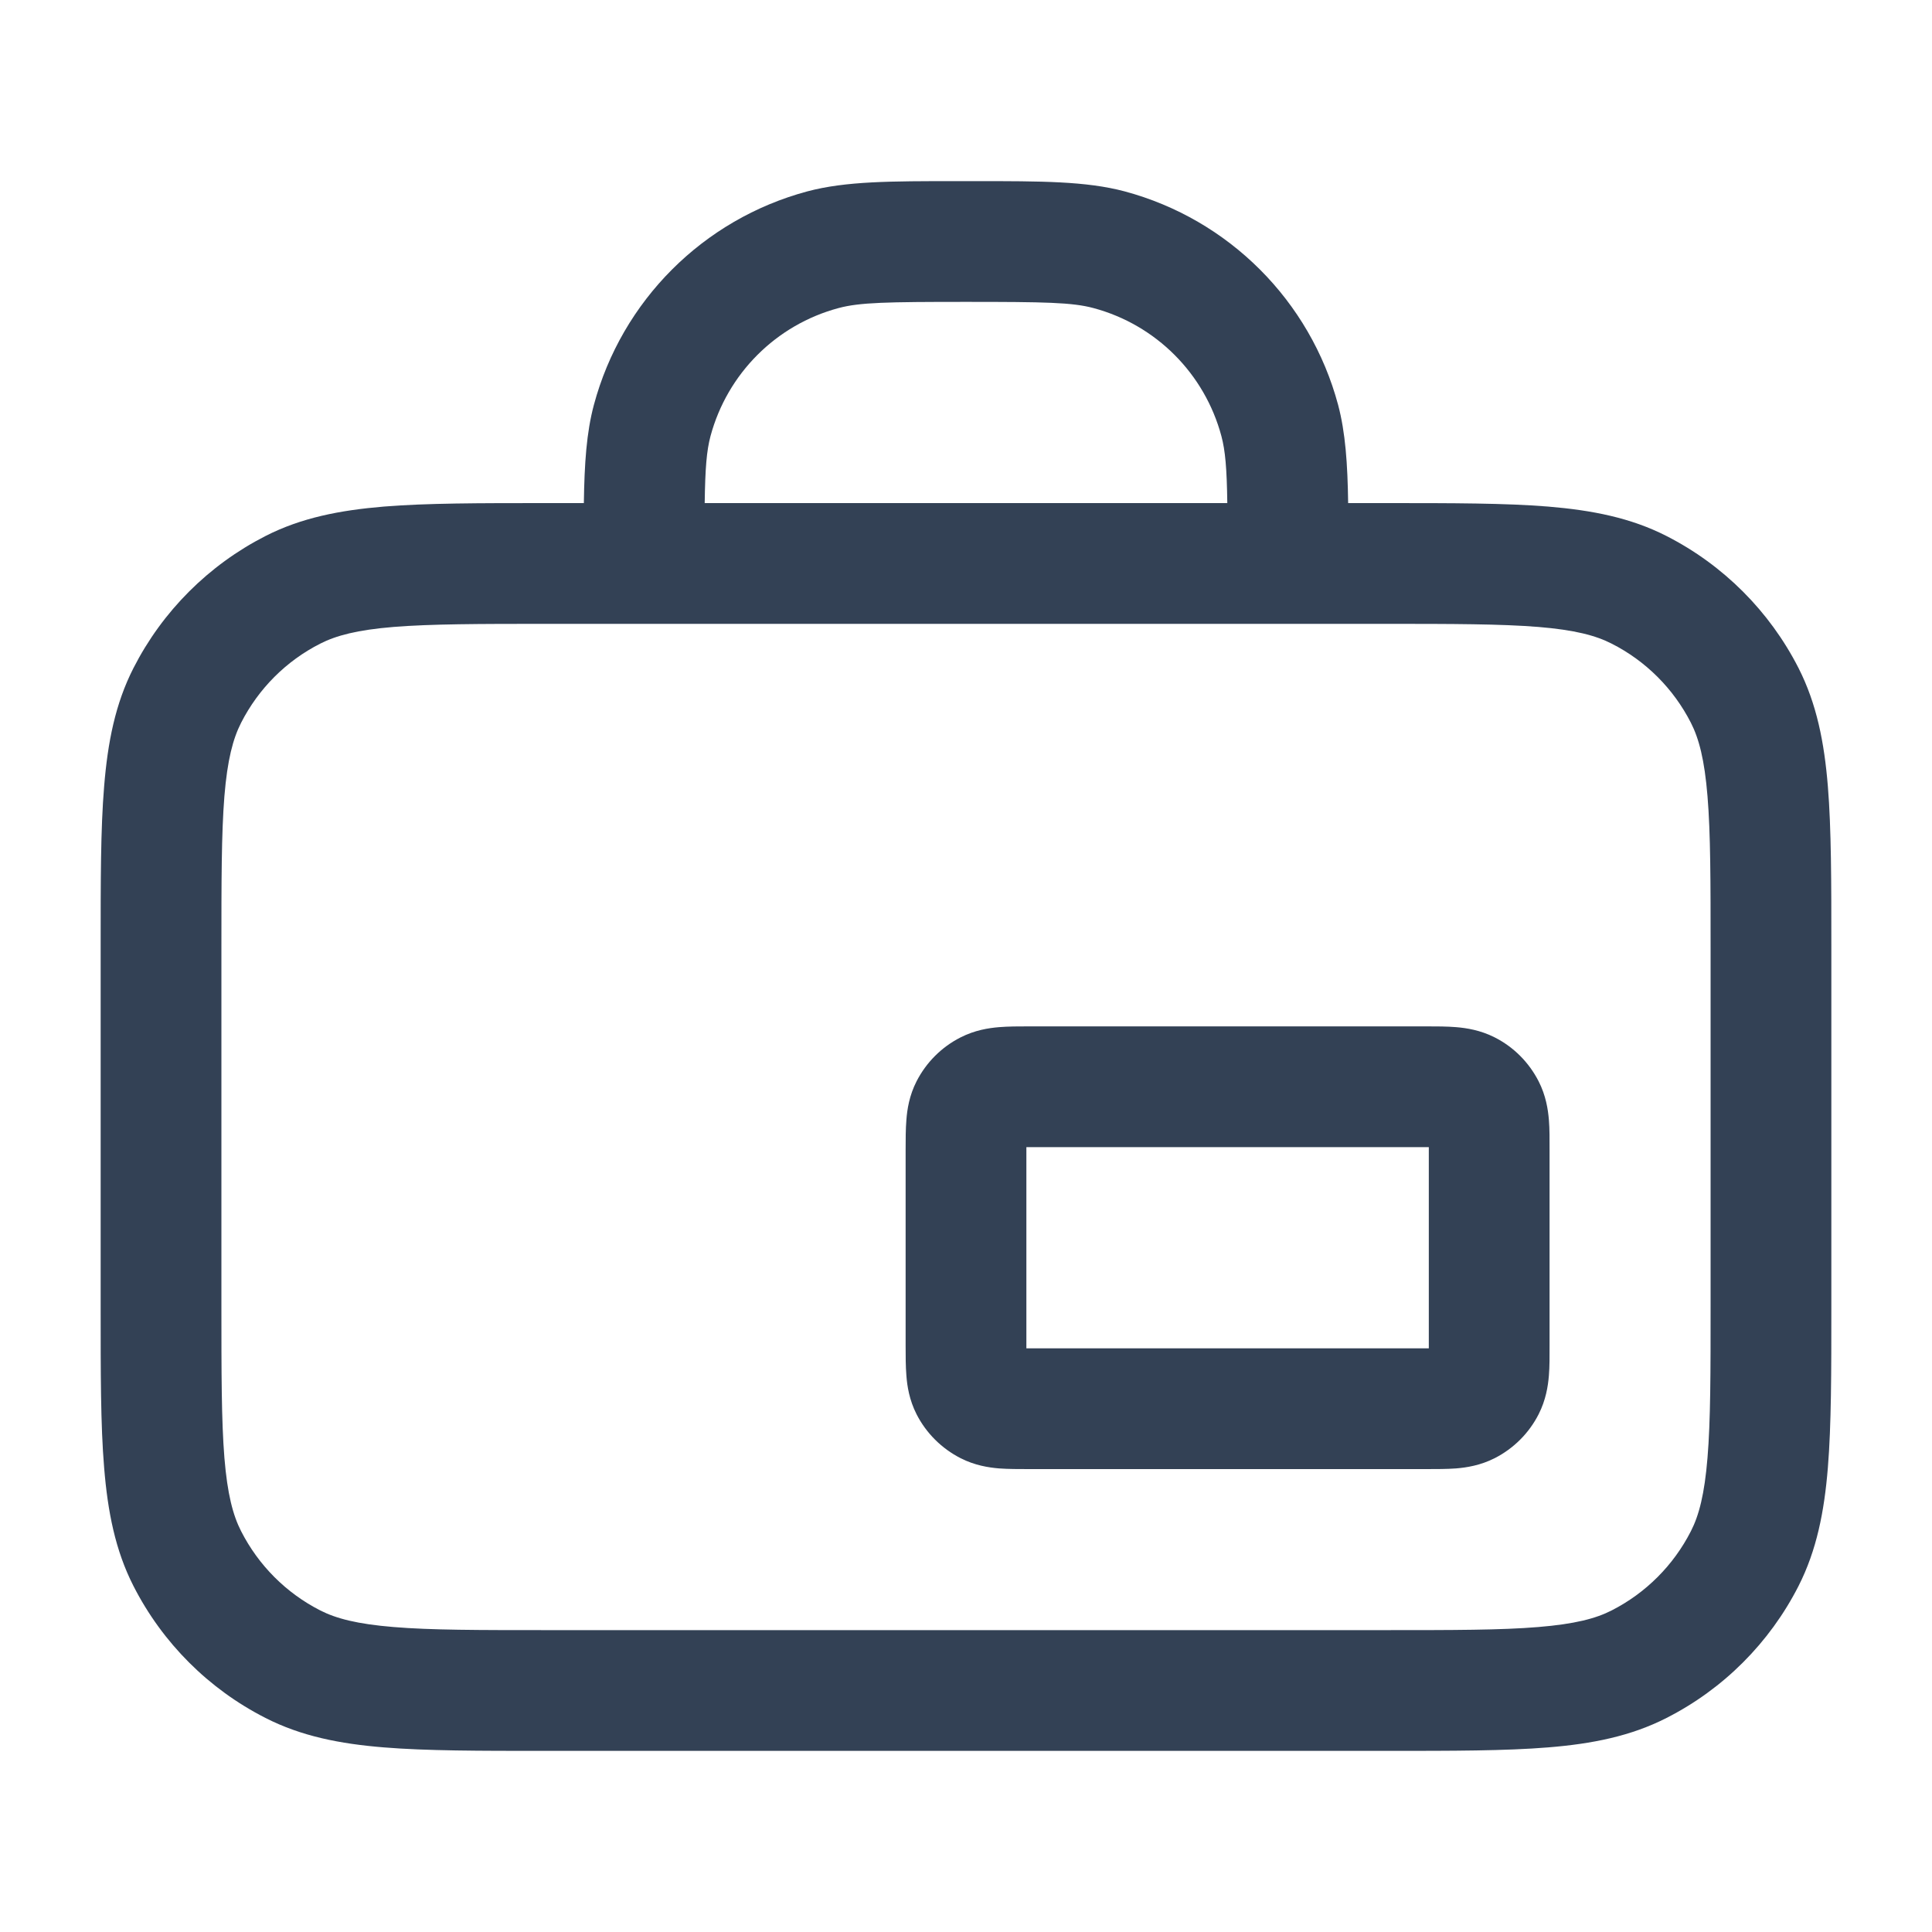 <svg width="20" height="20" viewBox="0 0 20 20" fill="none" xmlns="http://www.w3.org/2000/svg">
<path fill-rule="evenodd" clip-rule="evenodd" d="M9.903 1.875C9.935 1.875 9.967 1.875 10 1.875C10.033 1.875 10.065 1.875 10.096 1.875C10.778 1.875 11.243 1.875 11.642 1.981C12.72 2.27 13.563 3.113 13.852 4.191C13.928 4.478 13.95 4.798 13.956 5.208H14.36C15.037 5.208 15.584 5.208 16.026 5.244C16.482 5.282 16.882 5.36 17.252 5.549C17.84 5.849 18.318 6.327 18.618 6.915C18.806 7.285 18.885 7.685 18.922 8.14C18.958 8.583 18.958 9.129 18.958 9.807V13.527C18.958 14.204 18.958 14.751 18.922 15.193C18.885 15.648 18.806 16.049 18.618 16.419C18.318 17.007 17.84 17.485 17.252 17.784C16.882 17.973 16.482 18.052 16.026 18.089C15.584 18.125 15.037 18.125 14.36 18.125H5.64C4.962 18.125 4.416 18.125 3.974 18.089C3.518 18.052 3.118 17.973 2.748 17.784C2.16 17.485 1.682 17.007 1.382 16.419C1.193 16.049 1.115 15.648 1.078 15.193C1.041 14.751 1.042 14.204 1.042 13.527V9.807C1.042 9.129 1.041 8.583 1.078 8.14C1.115 7.685 1.193 7.285 1.382 6.915C1.682 6.327 2.16 5.849 2.748 5.549C3.118 5.36 3.518 5.282 3.974 5.244C4.416 5.208 4.962 5.208 5.64 5.208H6.044C6.05 4.798 6.071 4.478 6.148 4.191C6.437 3.113 7.279 2.27 8.358 1.981C8.757 1.875 9.222 1.875 9.903 1.875ZM5.667 6.458C4.956 6.458 4.461 6.459 4.075 6.49C3.697 6.521 3.48 6.579 3.315 6.663C2.962 6.842 2.676 7.129 2.496 7.482C2.412 7.647 2.354 7.864 2.323 8.242C2.292 8.628 2.292 9.123 2.292 9.833V13.5C2.292 14.21 2.292 14.706 2.323 15.091C2.354 15.469 2.412 15.687 2.496 15.851C2.676 16.204 2.962 16.491 3.315 16.671C3.48 16.755 3.697 16.812 4.075 16.843C4.461 16.875 4.956 16.875 5.667 16.875H14.333C15.043 16.875 15.539 16.875 15.924 16.843C16.302 16.812 16.52 16.755 16.684 16.671C17.037 16.491 17.324 16.204 17.504 15.851C17.588 15.687 17.645 15.469 17.676 15.091C17.708 14.706 17.708 14.21 17.708 13.5V9.833C17.708 9.123 17.708 8.628 17.676 8.242C17.645 7.864 17.588 7.647 17.504 7.482C17.324 7.129 17.037 6.842 16.684 6.663C16.52 6.579 16.302 6.521 15.924 6.49C15.539 6.459 15.043 6.458 14.333 6.458H5.667ZM12.705 5.208H7.295C7.3 4.846 7.315 4.665 7.355 4.515C7.529 3.868 8.034 3.362 8.681 3.189C8.9 3.13 9.185 3.125 10 3.125C10.815 3.125 11.1 3.13 11.319 3.189C11.966 3.362 12.471 3.868 12.644 4.515C12.684 4.665 12.7 4.846 12.705 5.208ZM10.65 10.625H14.767C14.868 10.625 14.979 10.625 15.074 10.633C15.182 10.642 15.325 10.664 15.473 10.739C15.669 10.838 15.828 10.998 15.928 11.194C16.003 11.341 16.025 11.484 16.034 11.592C16.042 11.688 16.041 11.798 16.041 11.9V13.934C16.041 14.035 16.042 14.146 16.034 14.241C16.025 14.349 16.003 14.492 15.928 14.64C15.828 14.836 15.669 14.995 15.473 15.095C15.325 15.17 15.182 15.192 15.074 15.201C14.979 15.208 14.868 15.208 14.767 15.208H10.65C10.548 15.208 10.438 15.208 10.342 15.201C10.234 15.192 10.091 15.17 9.944 15.095C9.748 14.995 9.588 14.836 9.488 14.64C9.413 14.492 9.391 14.349 9.383 14.241C9.375 14.146 9.375 14.035 9.375 13.934V11.9C9.375 11.798 9.375 11.688 9.383 11.592C9.391 11.484 9.413 11.341 9.488 11.194C9.588 10.998 9.748 10.838 9.944 10.739C10.091 10.664 10.234 10.642 10.342 10.633C10.438 10.625 10.548 10.625 10.65 10.625ZM10.625 11.875C10.625 11.888 10.625 11.902 10.625 11.917V13.917C10.625 13.931 10.625 13.945 10.625 13.958C10.638 13.958 10.652 13.958 10.666 13.958H14.75C14.764 13.958 14.778 13.958 14.791 13.958C14.791 13.945 14.791 13.931 14.791 13.917V11.917C14.791 11.902 14.791 11.888 14.791 11.875C14.778 11.875 14.764 11.875 14.75 11.875H10.666C10.652 11.875 10.638 11.875 10.625 11.875Z" fill="#334155"/>
</svg>
